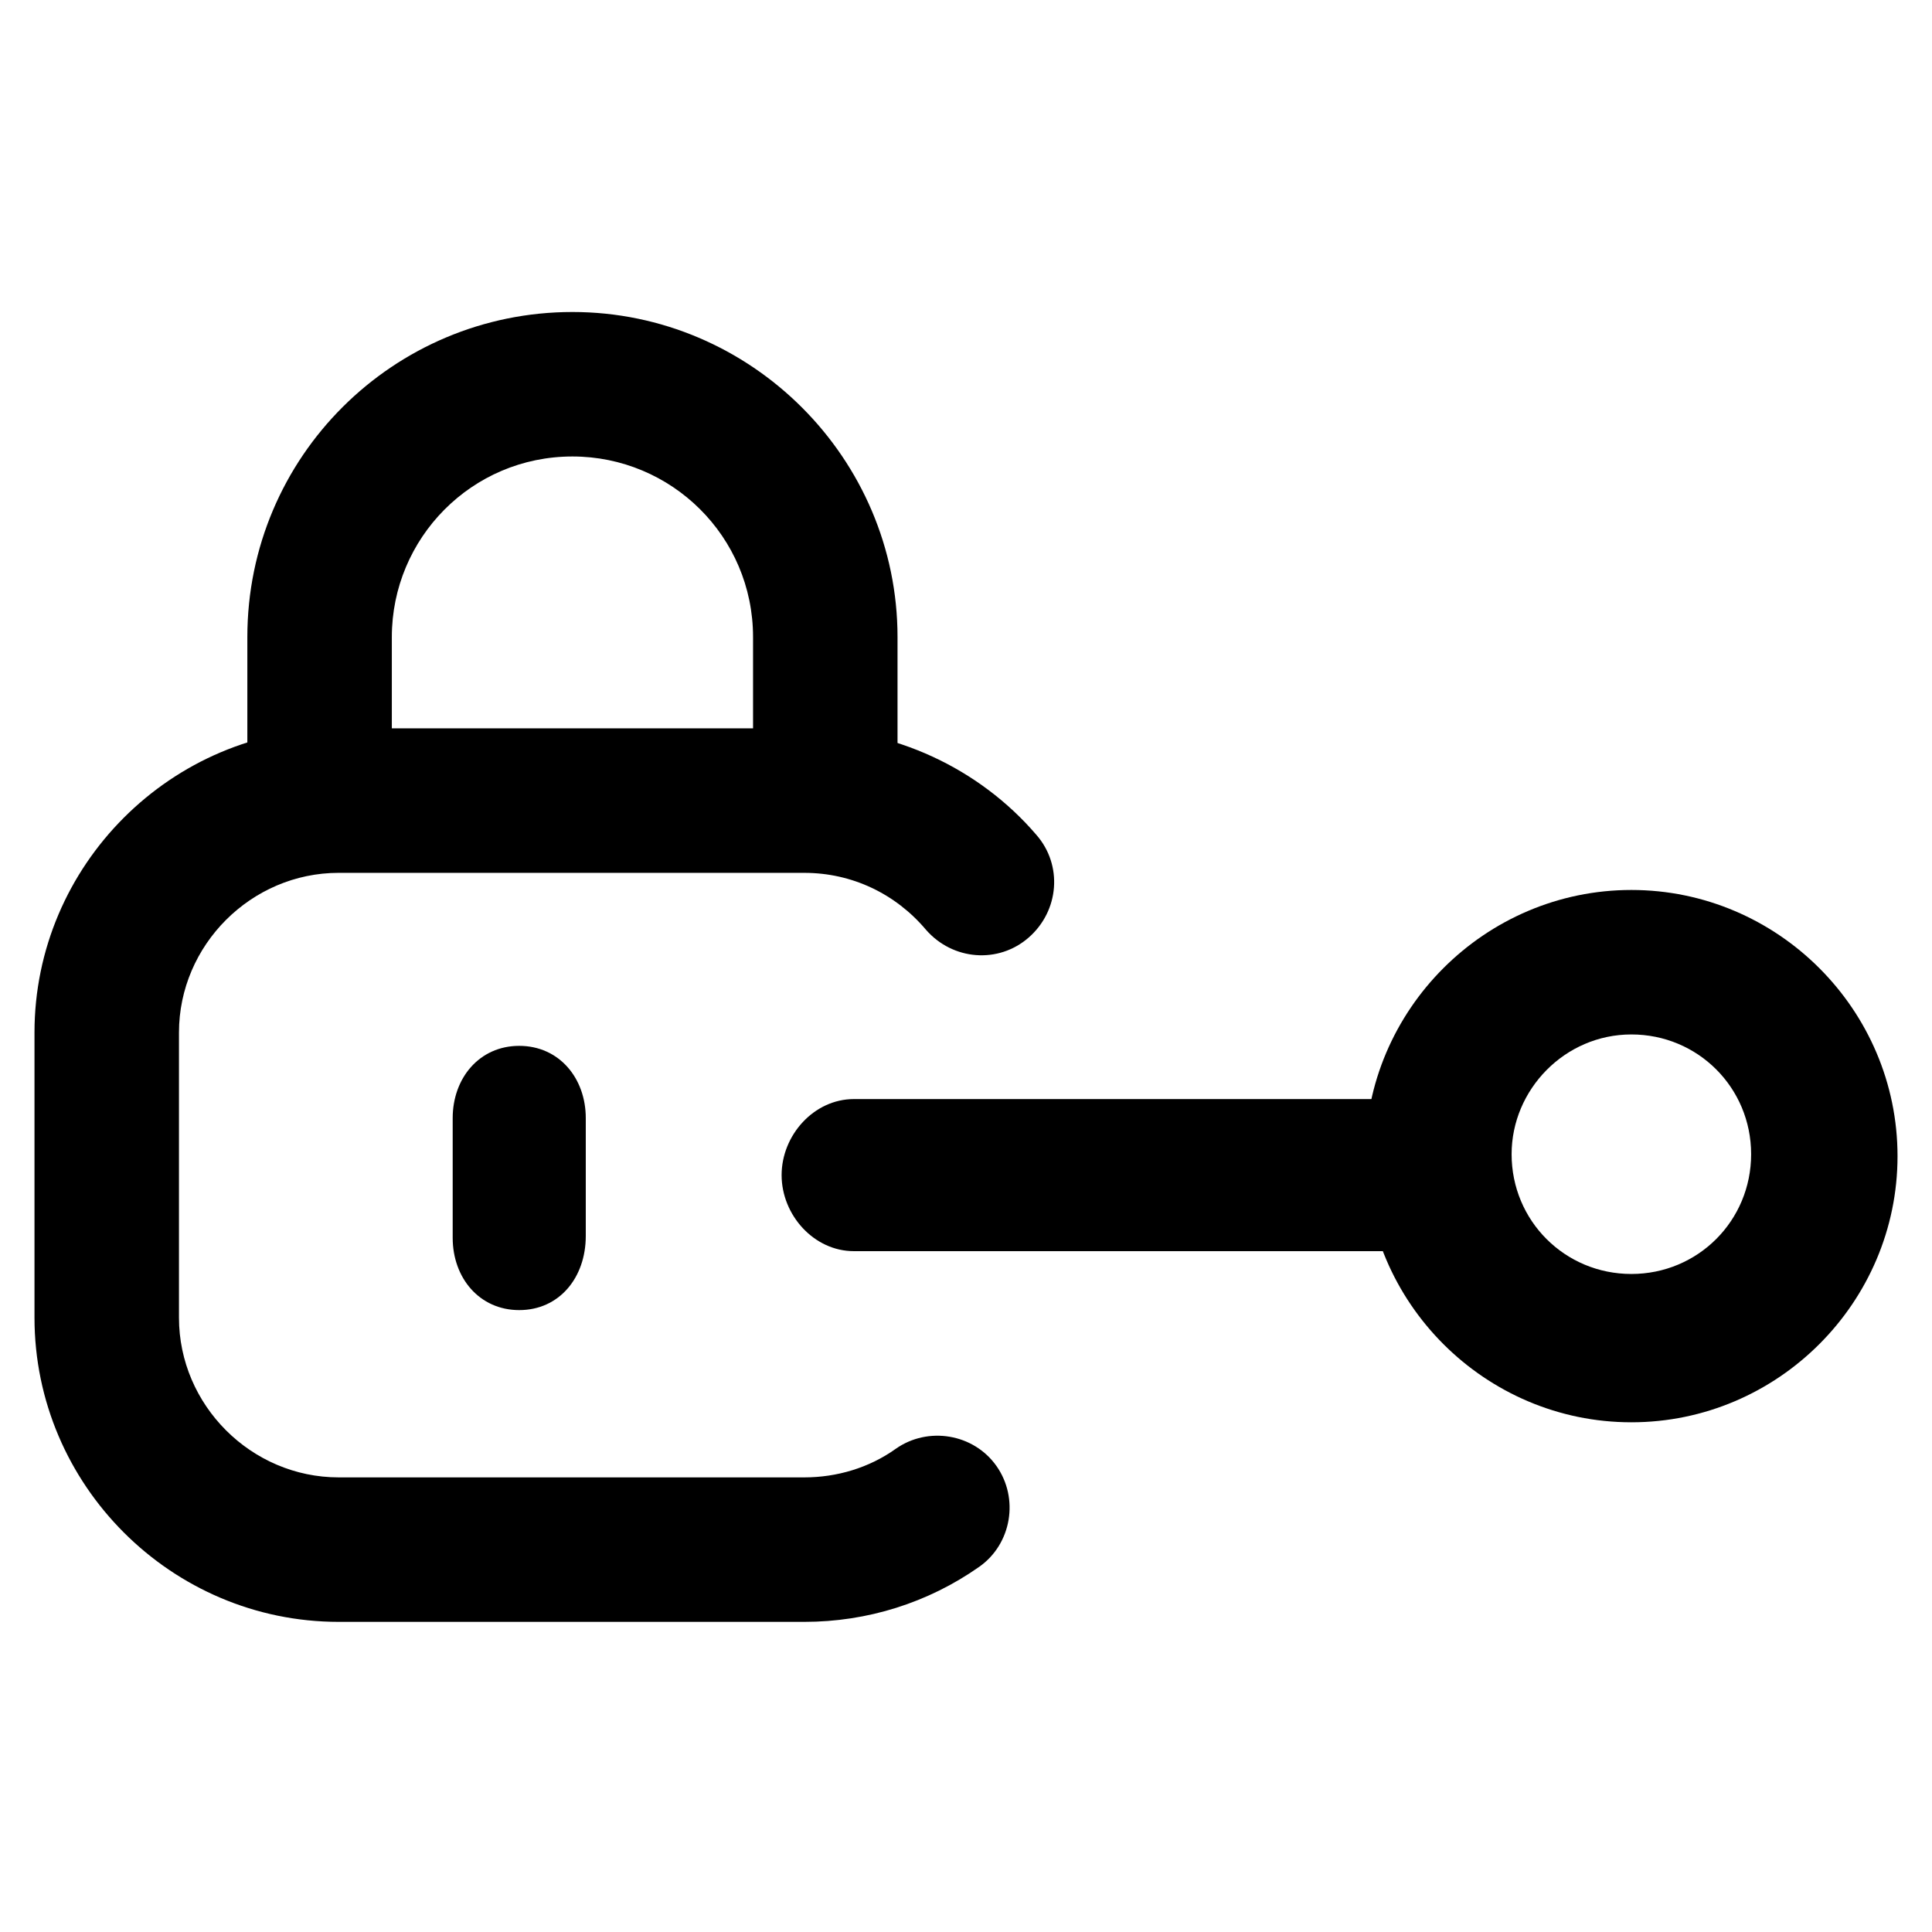 <?xml version="1.0" encoding="UTF-8"?>
<!-- Uploaded to: ICON Repo, www.svgrepo.com, Generator: ICON Repo Mixer Tools -->
<svg fill="#000000" width="800px" height="800px" version="1.1" viewBox="144 144 512 512" xmlns="http://www.w3.org/2000/svg">
 <g>
  <path d="m357.18 573.81h-123.43c-44.336 0-80.609-36.273-80.609-80.609v-75.57c0-44.336 36.273-80.609 80.609-80.609h123.43c23.68 0 46.352 10.578 61.465 28.215 7.055 8.062 6.047 20.152-2.016 27.207-8.062 7.055-20.152 6.047-27.207-2.016-8.062-9.574-19.648-15.113-32.242-15.113l-123.43-0.004c-23.176 0-42.32 19.145-42.32 42.32v75.57c0 23.176 19.145 42.32 42.32 42.32h123.43c8.566 0 17.129-2.519 24.184-7.559 8.566-6.047 20.656-4.031 26.703 4.535s4.031 20.656-4.535 26.703c-13.605 9.57-29.727 14.609-46.352 14.609z"/>
  <path d="m362.71 367.75c-10.578 0-19.145-8.566-19.145-19.145v-35.77c0-26.703-21.664-47.863-47.863-47.863-26.703 0-47.863 21.664-47.863 47.863v35.77c0 10.578-8.566 19.145-19.145 19.145s-19.145-8.566-19.145-19.145v-35.77c0-47.863 38.793-86.152 86.152-86.152s86.152 38.793 86.152 86.152v35.77c0.004 10.582-8.562 19.145-19.145 19.145z"/>
  <path d="m281.6 491.19c-10.578 0-17.633-8.566-17.633-19.145v-31.738c0-10.578 7.055-19.145 17.633-19.145 10.582 0 17.637 8.562 17.637 19.145v31.234c0 11.086-7.055 19.648-17.637 19.648z"/>
  <path d="m513.36 475.57h-143.08c-10.578 0-19.145-9.574-19.145-20.152s8.566-20.152 19.145-20.152h143.08c10.578 0 19.145 9.574 19.145 20.152s-8.562 20.152-19.145 20.152z"/>
  <path d="m576.33 418.14c17.633 0 31.738 14.105 31.738 31.738s-14.105 31.738-31.738 31.738c-17.633 0-31.738-14.105-31.738-31.738 0-17.129 14.105-31.738 31.738-31.738m0-38.289c-38.793 0-70.535 31.738-70.535 70.535 0 38.793 31.738 70.535 70.535 70.535 38.793 0 70.535-31.738 70.535-70.535-0.004-38.797-31.742-70.535-70.535-70.535z"/>
 </g>
</svg>